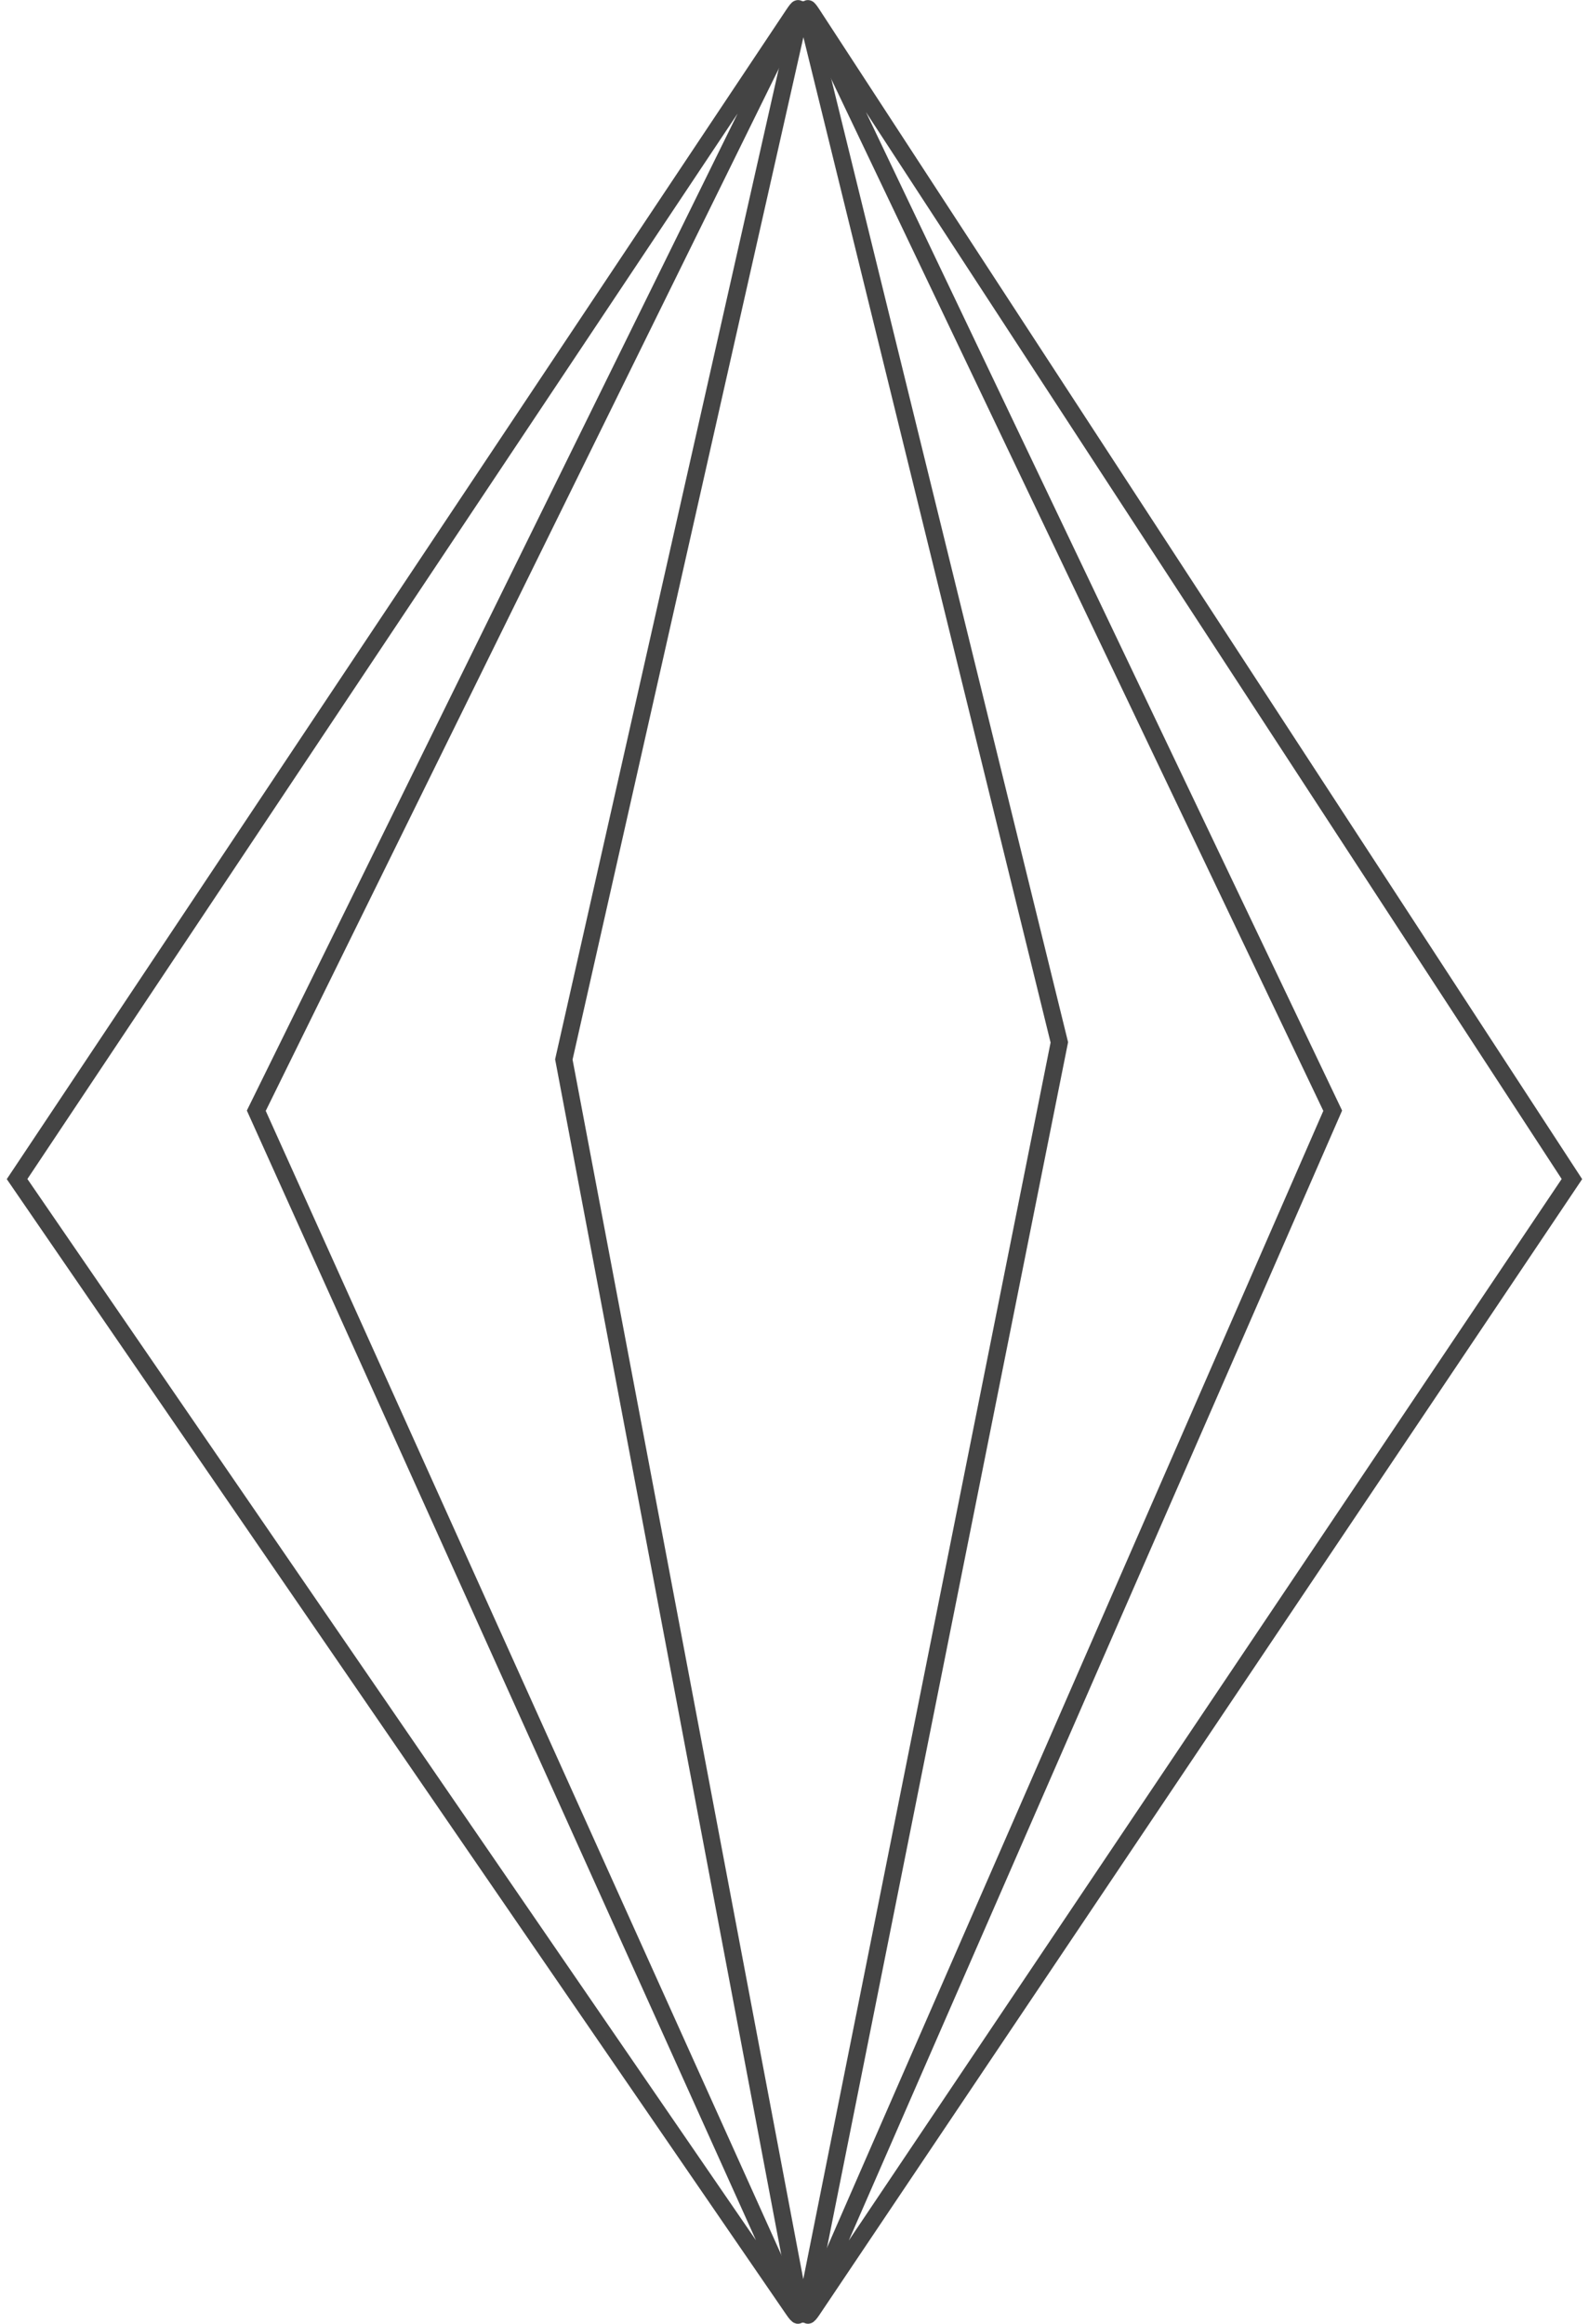 <?xml version="1.0" encoding="UTF-8" standalone="no"?>
<svg width="93px" height="136px" viewBox="0 0 93 136" version="1.1" xmlns="http://www.w3.org/2000/svg" xmlns:xlink="http://www.w3.org/1999/xlink" xmlns:sketch="http://www.bohemiancoding.com/sketch/ns">
    <!-- Generator: Sketch 3.5.1 (25234) - http://www.bohemiancoding.com/sketch -->
    <title>diamond</title>
    <desc>Created with Sketch.</desc>
    <defs></defs>
    <g id="Page-1" stroke="none" stroke-width="1" fill="none" fill-rule="evenodd" sketch:type="MSPage">
        <g id="diamond" sketch:type="MSLayerGroup" transform="translate(1, 0)" stroke="#444444">
            <g id="Page-1" sketch:type="MSShapeGroup">
                <g id="Desktop">
                    <g id="diamond">
                        <path d="M45.56,0.894 C45.803,0.4 45.753,0.371 45.443,0.835 L0,69 L45.435,135.177 C45.747,135.632 45.812,135.583 45.59,135.089 L14,65 L45.56,0.894 L45.56,0.894 Z" id="Path-14"></path>
                        <path d="M46.426,0.894 C46.191,0.4 46.242,0.371 46.545,0.835 L91,69 L46.553,135.177 C46.247,135.632 46.182,135.583 46.403,135.076 L77,65 L46.426,0.894 L46.426,0.894 Z" id="Path-15"></path>
                        <path d="M46.239,0.97 C46.107,0.434 45.903,0.429 45.78,0.974 L32,62 L45.813,135.01 C45.916,135.557 46.088,135.56 46.195,135.024 L61,61 L46.239,0.97 L46.239,0.97 Z" id="Path-16"></path>
                    </g>
                </g>
            </g>
        </g>
    </g>
</svg>